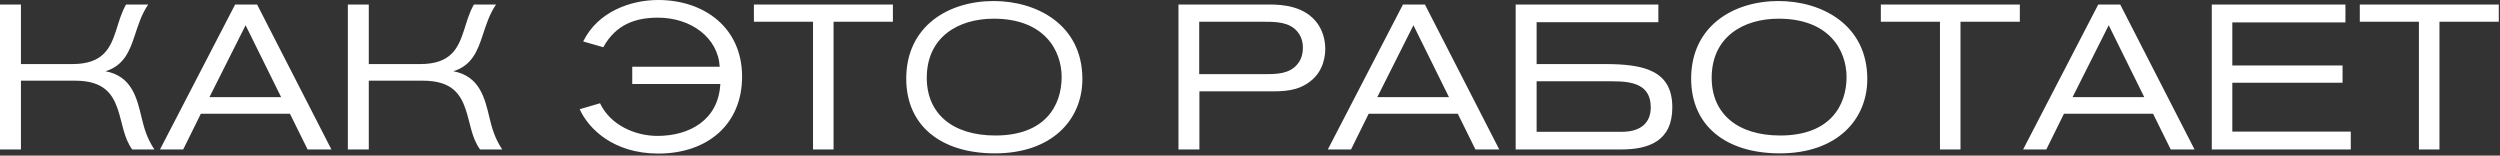 <?xml version="1.0" encoding="UTF-8"?> <svg xmlns="http://www.w3.org/2000/svg" width="755" height="47" viewBox="0 0 755 47" fill="none"><rect x="0" y="0" width="755" height="47" fill="#333333" stroke="none"/><path d="M2.73585e-05 1.364H6.324V19.344H21.886C31.124 19.344 33.294 14.57 35.03 9.3C35.836 6.882 36.518 4.092 38.068 1.364H44.764C42.656 4.402 41.664 7.874 40.672 10.788C39.184 15.252 37.51 19.778 31.868 21.514C39.804 23.002 41.354 29.574 42.78 35.588C43.524 38.688 44.392 41.788 46.624 45.136H39.928C37.324 41.54 36.952 37.014 35.588 33.046C34.038 28.458 31.434 24.366 22.692 24.366H6.324V45.136H2.73585e-05V1.364ZM100.088 45.136H92.896L87.564 34.348H60.656L55.324 45.136H48.318L71.01 1.364H77.644L100.088 45.136ZM84.898 29.326L74.172 7.626L63.26 29.326H84.898ZM105.049 1.364H111.373V19.344H126.935C136.173 19.344 138.343 14.57 140.079 9.3C140.885 6.882 141.567 4.092 143.117 1.364H149.813C147.705 4.402 146.713 7.874 145.721 10.788C144.233 15.252 142.559 19.778 136.917 21.514C144.853 23.002 146.403 29.574 147.829 35.588C148.573 38.688 149.441 41.788 151.673 45.136H144.977C142.373 41.54 142.001 37.014 140.637 33.046C139.087 28.458 136.483 24.366 127.741 24.366H111.373V45.136H105.049V1.364ZM190.94 25.358V20.15H217.352C216.856 11.408 208.734 5.332 198.69 5.332C192.118 5.332 186.042 7.254 182.198 14.26L176.122 12.524C180.586 3.41 190.63 -0 198.752 -0C212.764 -0 224.11 8.432 224.11 23.126C224.11 37.634 213.57 46.376 198.814 46.376C185.236 46.376 177.734 38.874 175.068 32.984L181.206 31.186C184.43 37.944 191.994 41.044 198.566 41.044C208.176 41.044 216.98 36.27 217.538 25.358H190.94ZM269.654 6.572H251.736V45.136H245.536V6.572H227.68V1.364H269.654V6.572ZM326.88 23.87C326.88 36.146 317.704 46.314 300.468 46.314C284.224 46.314 273.684 38.006 273.684 23.746C273.684 7.998 286.27 0.31 300.096 0.31C312.992 0.31 326.88 7.378 326.88 23.87ZM320.619 23.25C320.619 15.314 315.472 5.642 300.096 5.642C289.494 5.642 279.884 11.098 279.884 23.498C279.884 34.348 287.696 40.92 300.592 40.92C315.596 40.92 320.619 31.93 320.619 23.25ZM355.897 45.136V1.364H383.363C387.269 1.364 394.213 1.798 397.995 7.254C399.483 9.424 400.227 12.09 400.227 14.756C400.227 16.492 399.917 21.39 395.639 24.614C391.857 27.528 387.765 27.59 383.239 27.59H362.221V45.136H355.897ZM362.159 22.382H382.371C385.781 22.382 389.501 22.258 391.857 19.344C392.539 18.538 393.469 16.988 393.469 14.384C393.469 13.578 393.407 11.532 391.919 9.672C389.439 6.572 385.223 6.572 381.689 6.572H362.159V22.382ZM452.774 45.136H445.582L440.25 34.348H413.342L408.01 45.136H401.004L423.696 1.364H430.33L452.774 45.136ZM437.584 29.326L426.858 7.626L415.946 29.326H437.584ZM457.734 1.364H500.824V6.696H464.058V19.344H484.642C496.484 19.344 505.04 21.266 505.04 32.426C505.04 42.532 498.034 45.136 489.602 45.136H457.734V1.364ZM464.058 24.552V39.804H489.788C495.678 39.804 498.53 36.952 498.53 32.426C498.53 25.358 492.702 24.552 486.998 24.552H464.058ZM563.922 23.87C563.922 36.146 554.746 46.314 537.51 46.314C521.266 46.314 510.726 38.006 510.726 23.746C510.726 7.998 523.312 0.31 537.138 0.31C550.034 0.31 563.922 7.378 563.922 23.87ZM557.66 23.25C557.66 15.314 552.514 5.642 537.138 5.642C526.536 5.642 516.926 11.098 516.926 23.498C516.926 34.348 524.738 40.92 537.634 40.92C552.638 40.92 557.66 31.93 557.66 23.25ZM609.988 6.572H592.07V45.136H585.87V6.572H568.014V1.364H609.988V6.572ZM662.75 45.136H655.558L650.226 34.348H623.318L617.986 45.136H610.98L633.672 1.364H640.306L662.75 45.136ZM647.56 29.326L636.834 7.626L625.922 29.326H647.56ZM709.933 45.136H667.959V1.364H708.321V6.758H674.159V19.778H707.453V24.986H674.159V39.742H709.933V45.136ZM754.634 6.572H736.716V45.136H730.516V6.572H712.66V1.364H754.634V6.572Z" fill="white"></path></svg> 